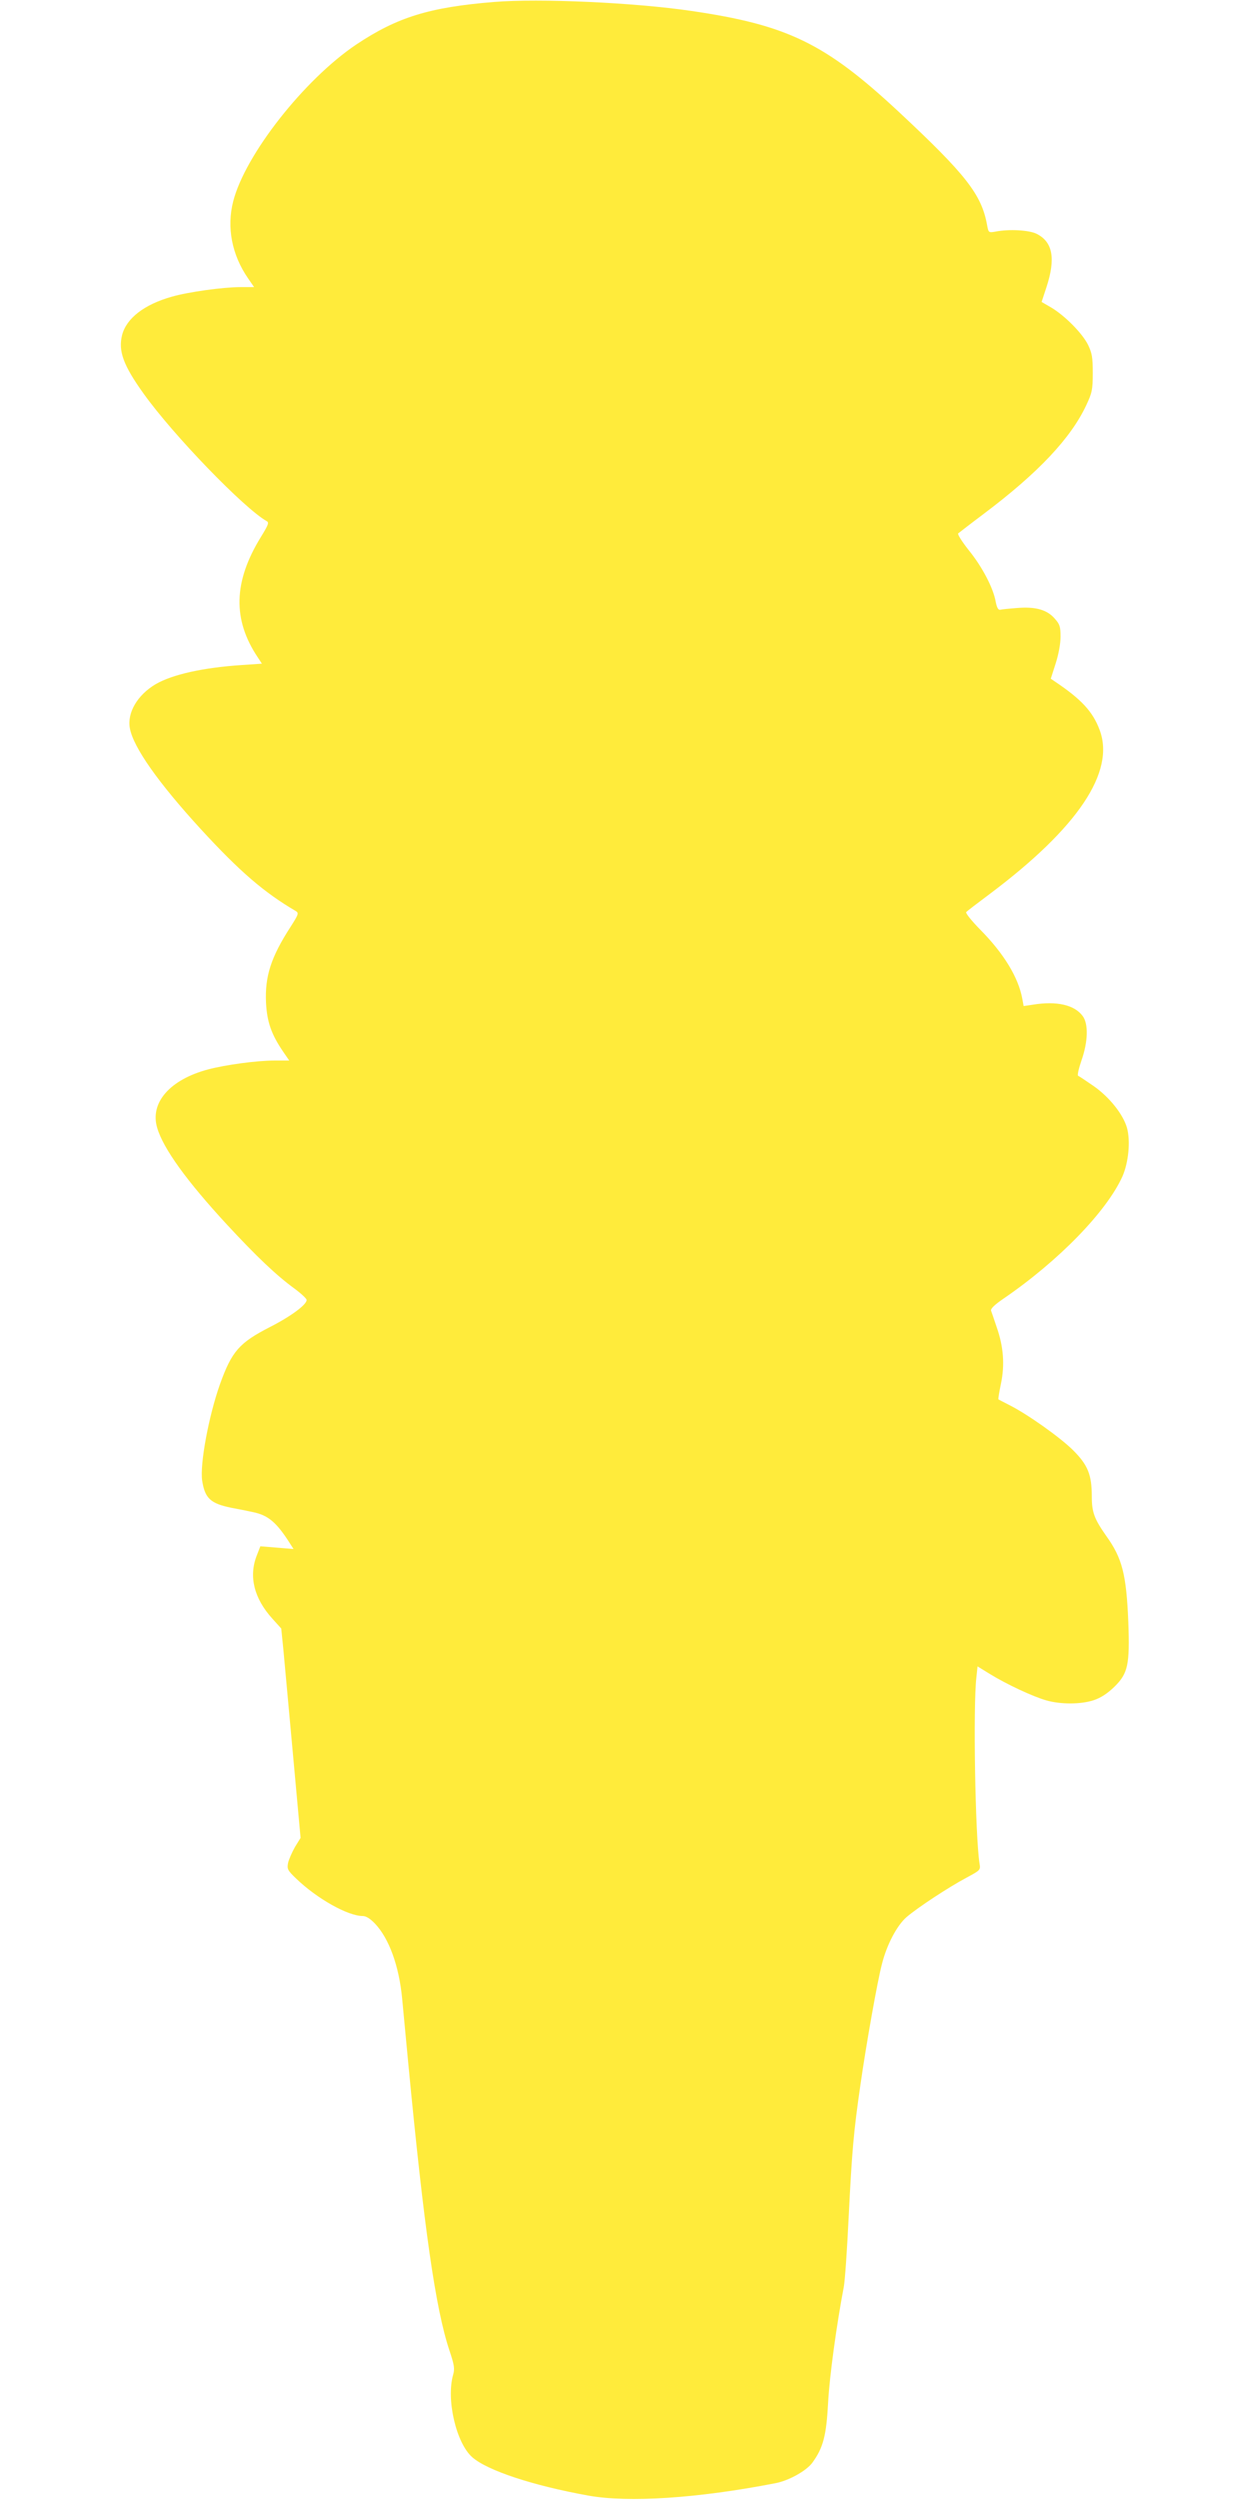 <?xml version="1.0" standalone="no"?>
<!DOCTYPE svg PUBLIC "-//W3C//DTD SVG 20010904//EN"
 "http://www.w3.org/TR/2001/REC-SVG-20010904/DTD/svg10.dtd">
<svg version="1.0" xmlns="http://www.w3.org/2000/svg"
 width="640pt" height="1280pt" viewBox="0 0 640 1280"
 preserveAspectRatio="xMidYMid meet">
<g transform="translate(0,1280) scale(0.1,-0.1)"
fill="#ffeb3b" stroke="none">
<path d="M2530 12790 c-332 -27 -496 -78 -706 -218 -266 -179 -569 -564 -630
-803 -34 -133 -7 -274 76 -394 l31 -45 -70 0 c-89 0 -268 -25 -351 -49 -142
-40 -233 -111 -255 -197 -20 -81 6 -154 110 -299 152 -213 515 -588 630 -653
14 -7 9 -19 -29 -81 -141 -229 -146 -423 -16 -617 l21 -32 -103 -7 c-197 -13
-355 -48 -441 -98 -93 -55 -147 -146 -132 -226 18 -98 146 -279 362 -515 202
-220 326 -326 488 -421 16 -10 13 -17 -27 -80 -101 -156 -132 -254 -126 -388
5 -100 28 -164 88 -252 l31 -45 -78 0 c-88 0 -249 -22 -336 -45 -197 -52 -301
-171 -262 -300 31 -106 152 -273 357 -495 152 -164 253 -260 345 -327 35 -26
63 -52 63 -59 0 -24 -81 -84 -187 -138 -158 -81 -196 -124 -257 -294 -57 -161
-103 -407 -91 -492 14 -91 42 -118 150 -140 33 -6 83 -16 110 -22 78 -16 121
-52 190 -161 l18 -28 -85 7 -85 7 -19 -49 c-41 -106 -13 -218 80 -321 l46 -51
11 -109 c5 -59 28 -300 49 -535 l39 -428 -29 -47 c-15 -27 -31 -63 -35 -81 -6
-31 -3 -38 42 -81 106 -102 264 -191 340 -191 17 0 38 -13 63 -39 72 -76 123
-216 139 -383 6 -62 20 -210 31 -328 81 -849 140 -1261 211 -1474 25 -74 28
-94 19 -125 -36 -128 16 -350 98 -422 77 -68 310 -145 592 -196 207 -38 565
-14 960 63 69 13 160 64 190 106 55 76 71 138 80 308 7 133 43 396 80 590 6
30 17 190 25 356 17 341 25 436 61 684 28 197 87 531 110 616 25 99 77 196
125 238 57 49 215 153 307 202 72 39 73 39 67 74 -22 143 -33 804 -16 951 l6
57 65 -40 c83 -51 217 -114 287 -134 73 -21 177 -21 243 1 36 12 70 34 106 69
69 68 79 112 71 331 -10 244 -31 327 -113 441 -61 87 -74 121 -74 202 0 111
-20 161 -95 236 -66 66 -235 186 -329 233 -28 14 -52 27 -54 28 -2 2 4 38 13
81 20 97 13 189 -22 289 -13 39 -26 77 -29 85 -2 10 20 31 64 61 282 193 528
446 609 626 31 71 42 181 23 249 -20 69 -89 156 -170 213 -39 27 -75 51 -80
53 -5 2 3 37 17 78 34 97 36 187 7 227 -42 58 -133 79 -256 59 l-47 -7 -7 38
c-20 109 -95 232 -216 354 -44 45 -76 85 -71 89 4 5 59 47 122 94 450 338 642
624 561 839 -35 94 -94 157 -228 247 l-22 15 25 78 c15 47 25 101 25 137 0 52
-4 64 -30 93 -39 45 -98 62 -193 54 -40 -3 -78 -7 -86 -9 -10 -2 -17 11 -23
41 -12 70 -69 179 -138 264 -34 43 -59 82 -54 86 5 4 64 50 132 101 279 210
445 387 524 556 29 62 33 78 33 164 0 81 -4 102 -24 144 -29 59 -118 149 -188
191 l-50 29 25 76 c48 147 32 232 -51 273 -38 19 -141 25 -211 11 -34 -6 -35
-5 -42 33 -28 157 -108 259 -454 582 -375 349 -568 443 -1060 515 -292 43
-778 65 -1010 46z"/>
</g>
</svg>
